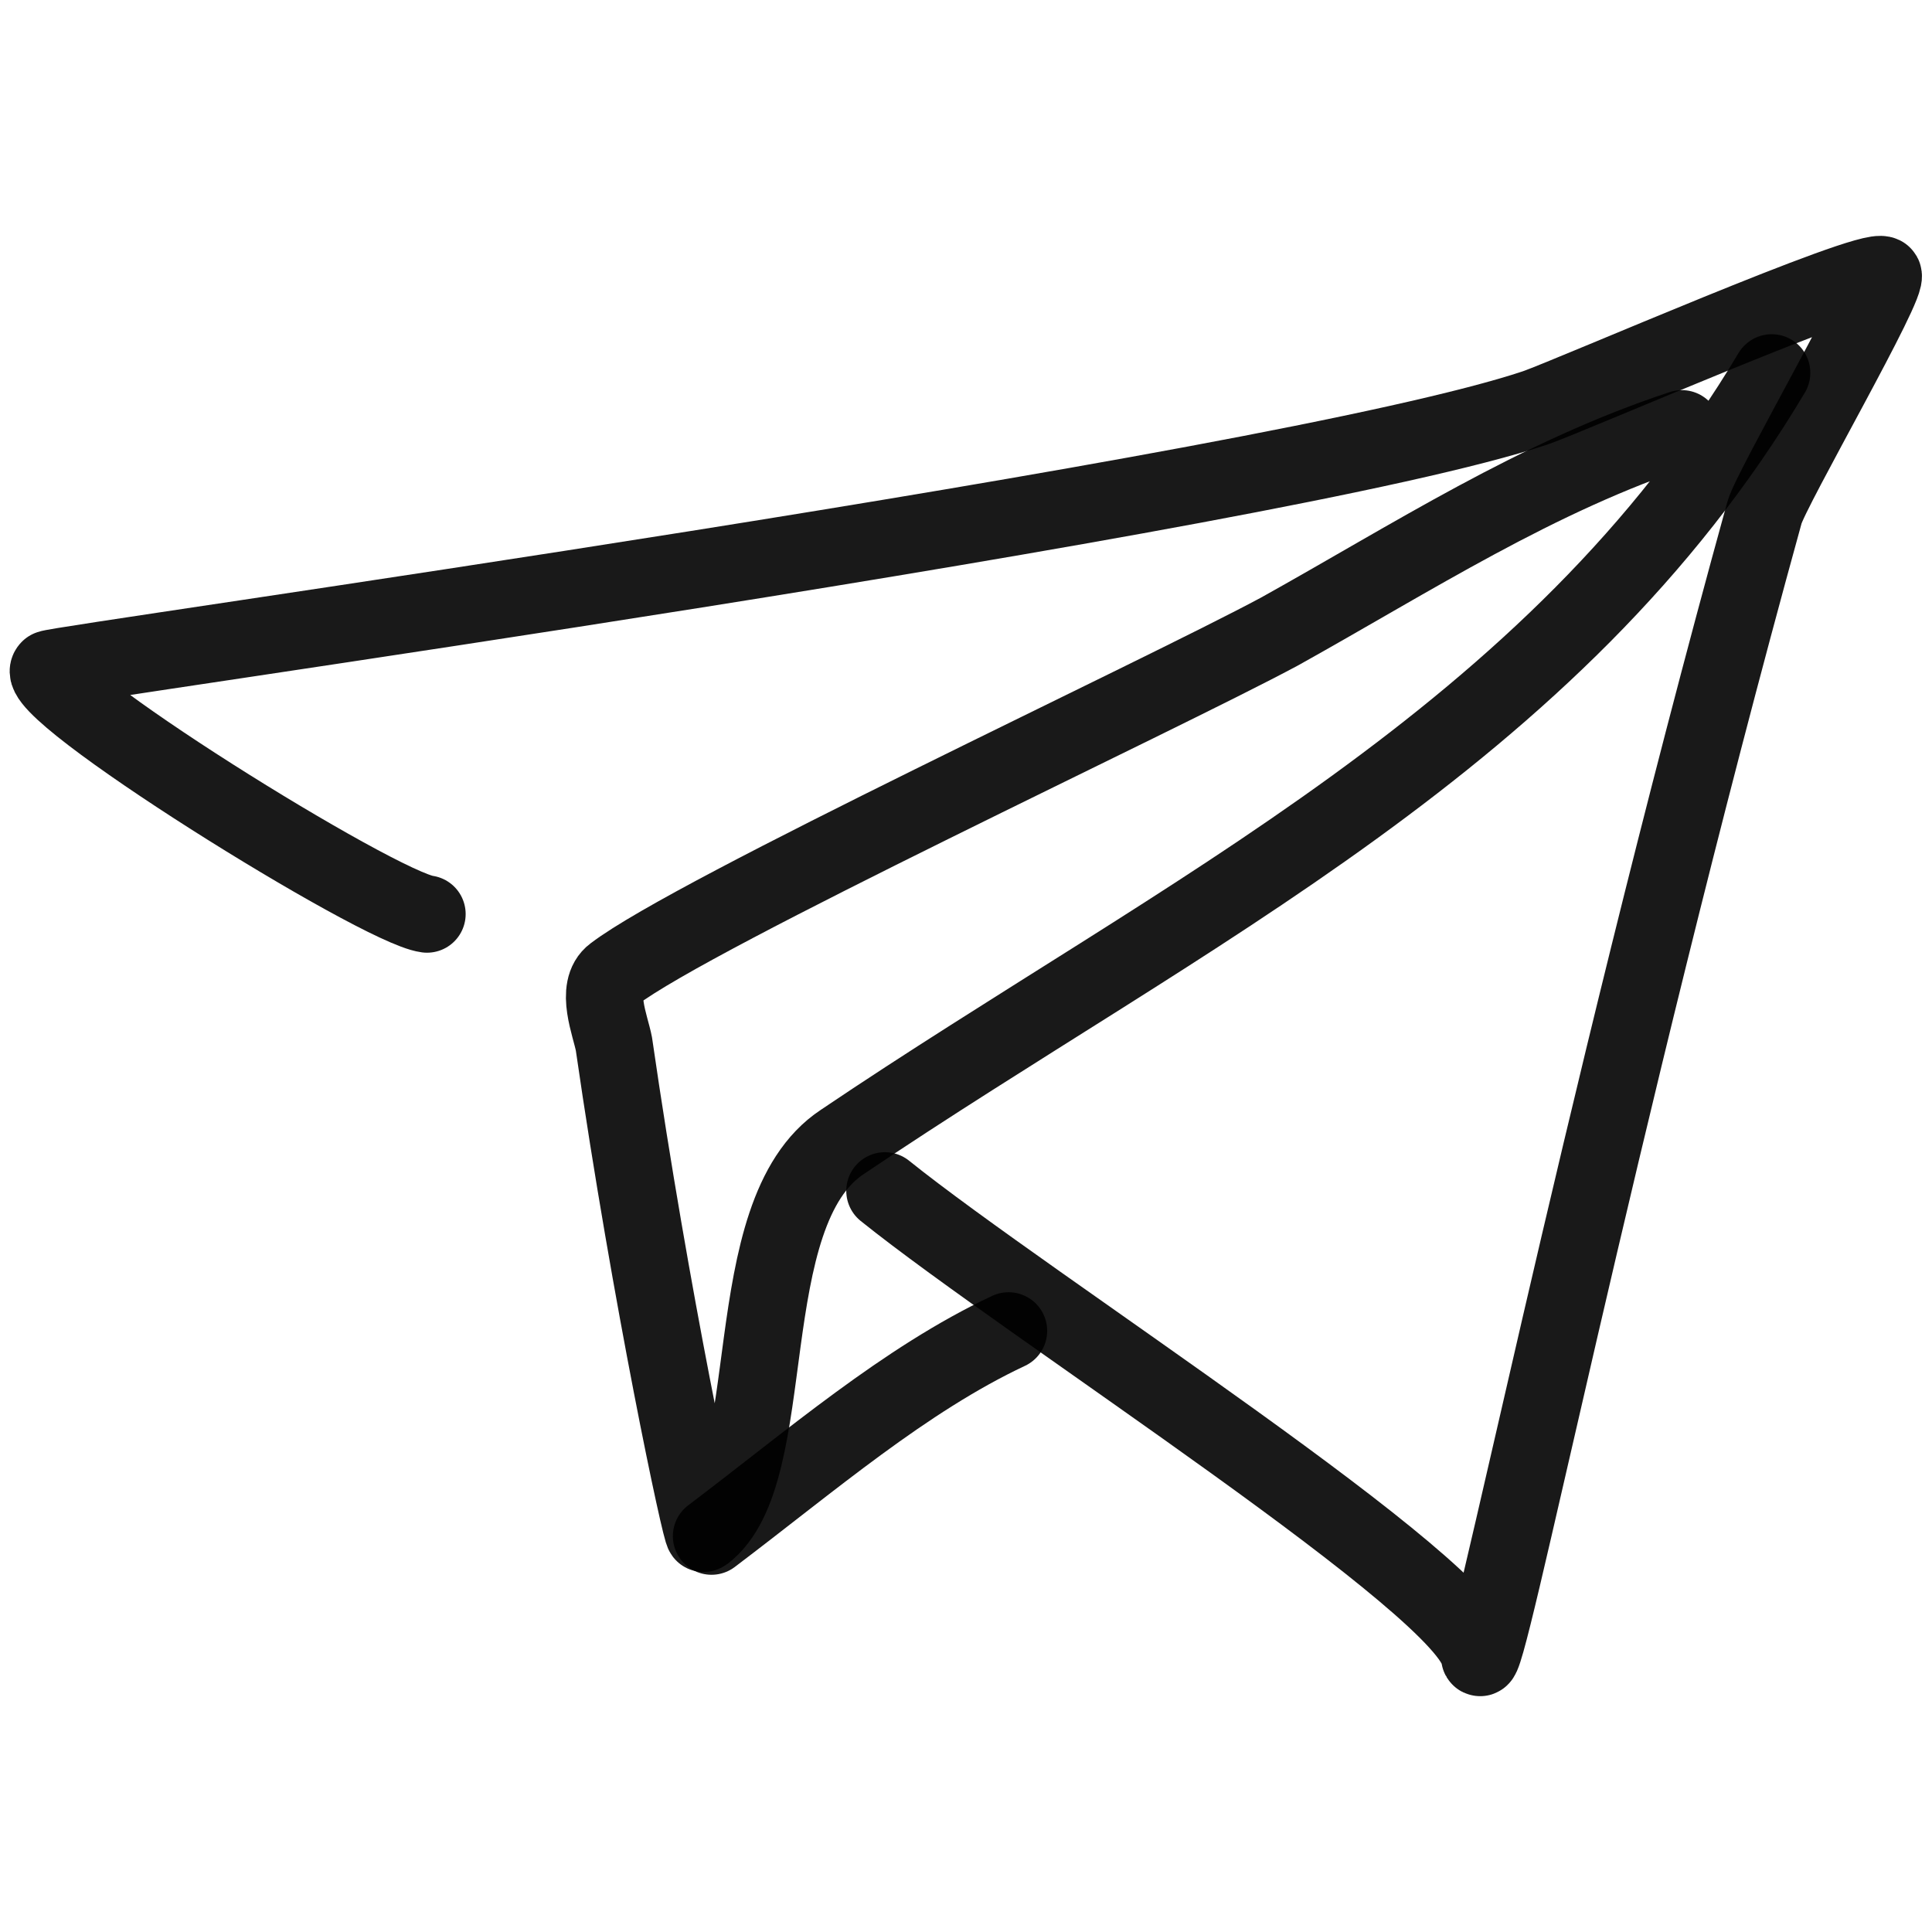 <svg xmlns="http://www.w3.org/2000/svg" version="1.1" xmlns:xlink="http://www.w3.org/1999/xlink" width="100%" height="100%" id="svgWorkerArea" viewBox="0 0 400 400" xmlns:artdraw="https://artdraw.muisca.co" style="background: white;"><defs id="defsdoc"><pattern id="patternBool" x="0" y="0" width="10" height="10" patternUnits="userSpaceOnUse" patternTransform="rotate(35)"><circle cx="5" cy="5" r="4" style="stroke: none;fill: #ff000070;"></circle></pattern></defs><g id="fileImp-897101606" class="cosito"><path id="pathImp-12160755" fill="none" stroke="#000000" stroke-linecap="round" stroke-linejoin="round" stroke-opacity="0.9" stroke-width="16" class="grouped" d="M88.409 189.247C78.409 187.94 5.609 142.64 10.209 138.496 10.909 137.54 264.109 102.44 317.909 84.431 325.609 81.74 386.809 55.04 389.809 56.928 391.809 57.74 366.609 101.24 365.309 106.143 330.109 233.54 307.309 349.54 306.309 342.909 304.809 328.94 213.309 270.74 183.209 246.551"></path><path id="pathImp-588514131" fill="none" stroke="#000000" stroke-linecap="round" stroke-linejoin="round" stroke-opacity="0.9" stroke-width="16" class="grouped" d="M348.209 88.773C318.209 98.64 292.409 115.44 264.909 130.751 239.809 144.24 143.809 188.94 127.109 201.683 123.109 204.64 126.409 212.44 127.109 216.157 134.709 268.74 145.209 317.94 145.709 317.478 162.209 305.04 151.909 251.24 174.409 236.417 245.209 188.64 321.809 152.74 366.809 77.194"></path><path id="pathImp-765894689" fill="none" stroke="#000000" stroke-linecap="round" stroke-linejoin="round" stroke-opacity="0.9" stroke-width="16" class="grouped" d="M147.309 318.04C167.809 302.54 187.309 285.64 208.809 275.542"></path></g></svg>